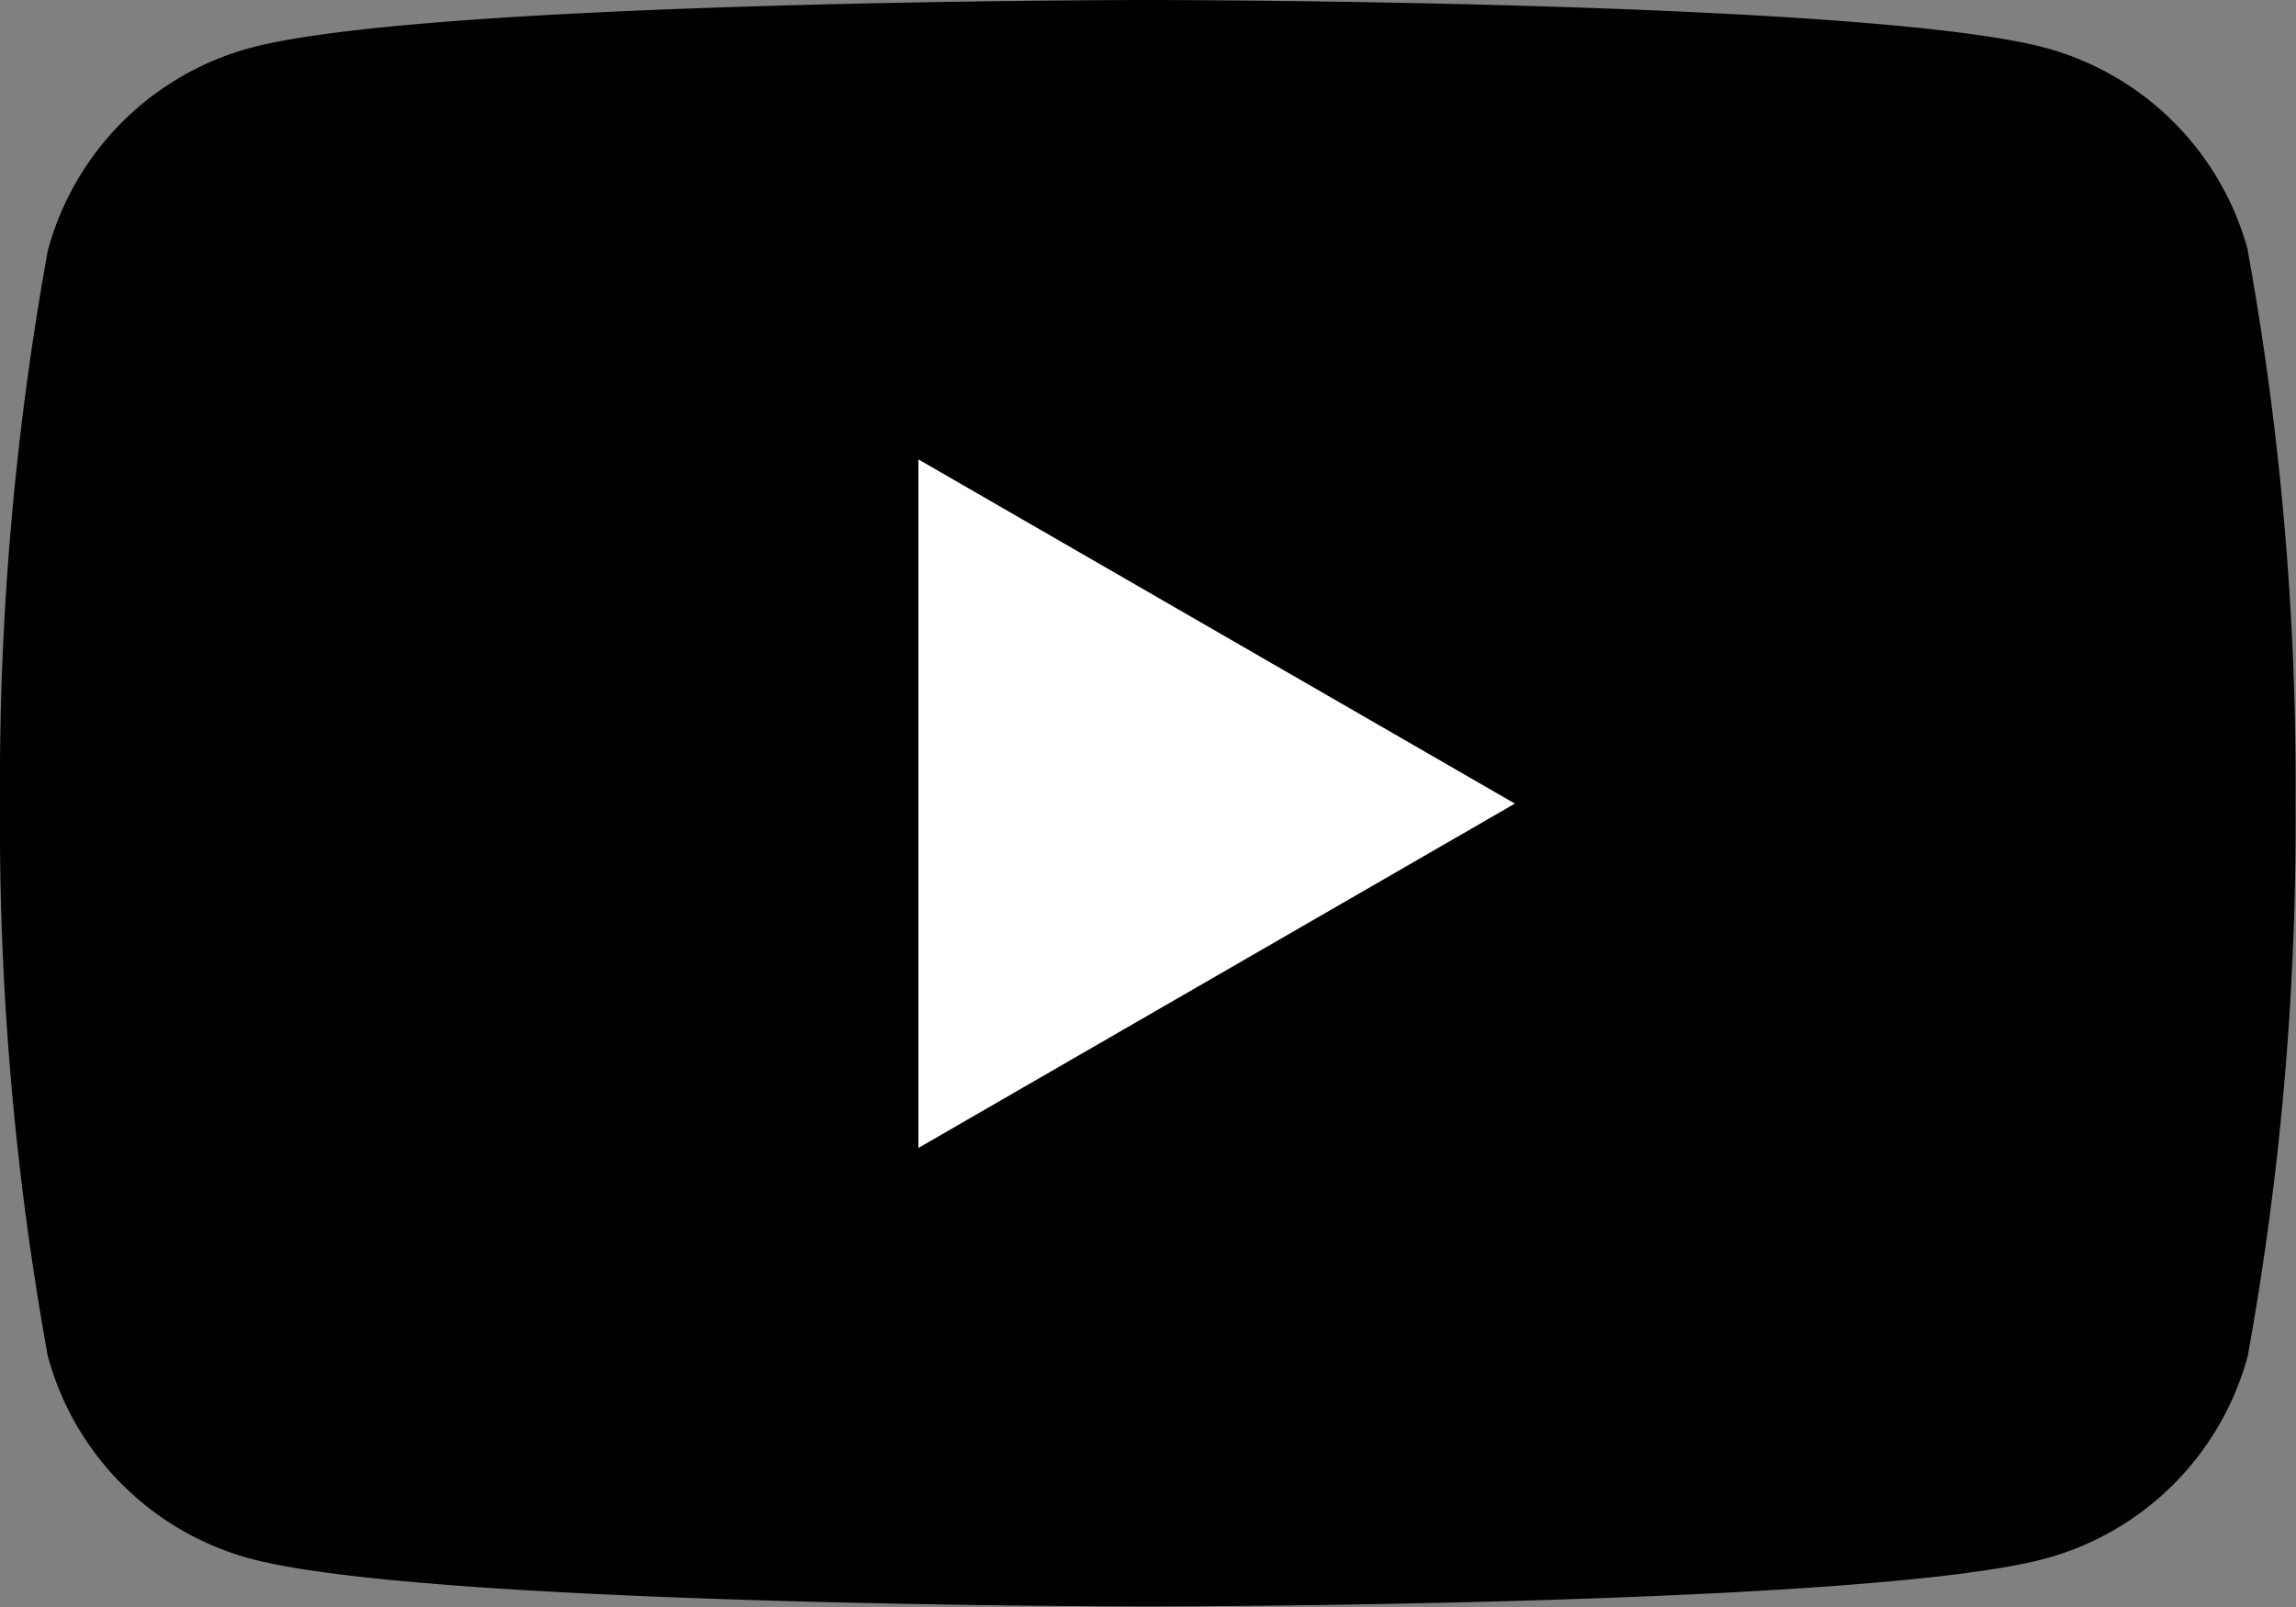 <svg xmlns="http://www.w3.org/2000/svg" width="33.673" height="23.571" viewBox="0 0 33.673 23.571"><rect x="0" y="0" width="33.673" height="23.571" fill="#808080" stroke="none"/><g transform="translate(-690 -4473)"><path d="M32.97,3.681A4.217,4.217,0,0,0,29.992.7C27.366,0,16.837,0,16.837,0S6.307,0,3.681.7A4.217,4.217,0,0,0,.7,3.681,43.831,43.831,0,0,0,0,11.786a43.829,43.829,0,0,0,.7,8.1,4.217,4.217,0,0,0,2.977,2.977c2.626.7,13.156.7,13.156.7s10.53,0,13.156-.7a4.217,4.217,0,0,0,2.977-2.977,43.812,43.812,0,0,0,.7-8.1,43.814,43.814,0,0,0-.7-8.105" transform="translate(690 4473)"/><path d="M48.594,34.4l8.748-5.051L48.594,24.3Z" transform="translate(654.875 4455.438)" fill="#fff"/><rect width="33.673" height="23.571" transform="translate(690 4473)" fill="none"/></g></svg>